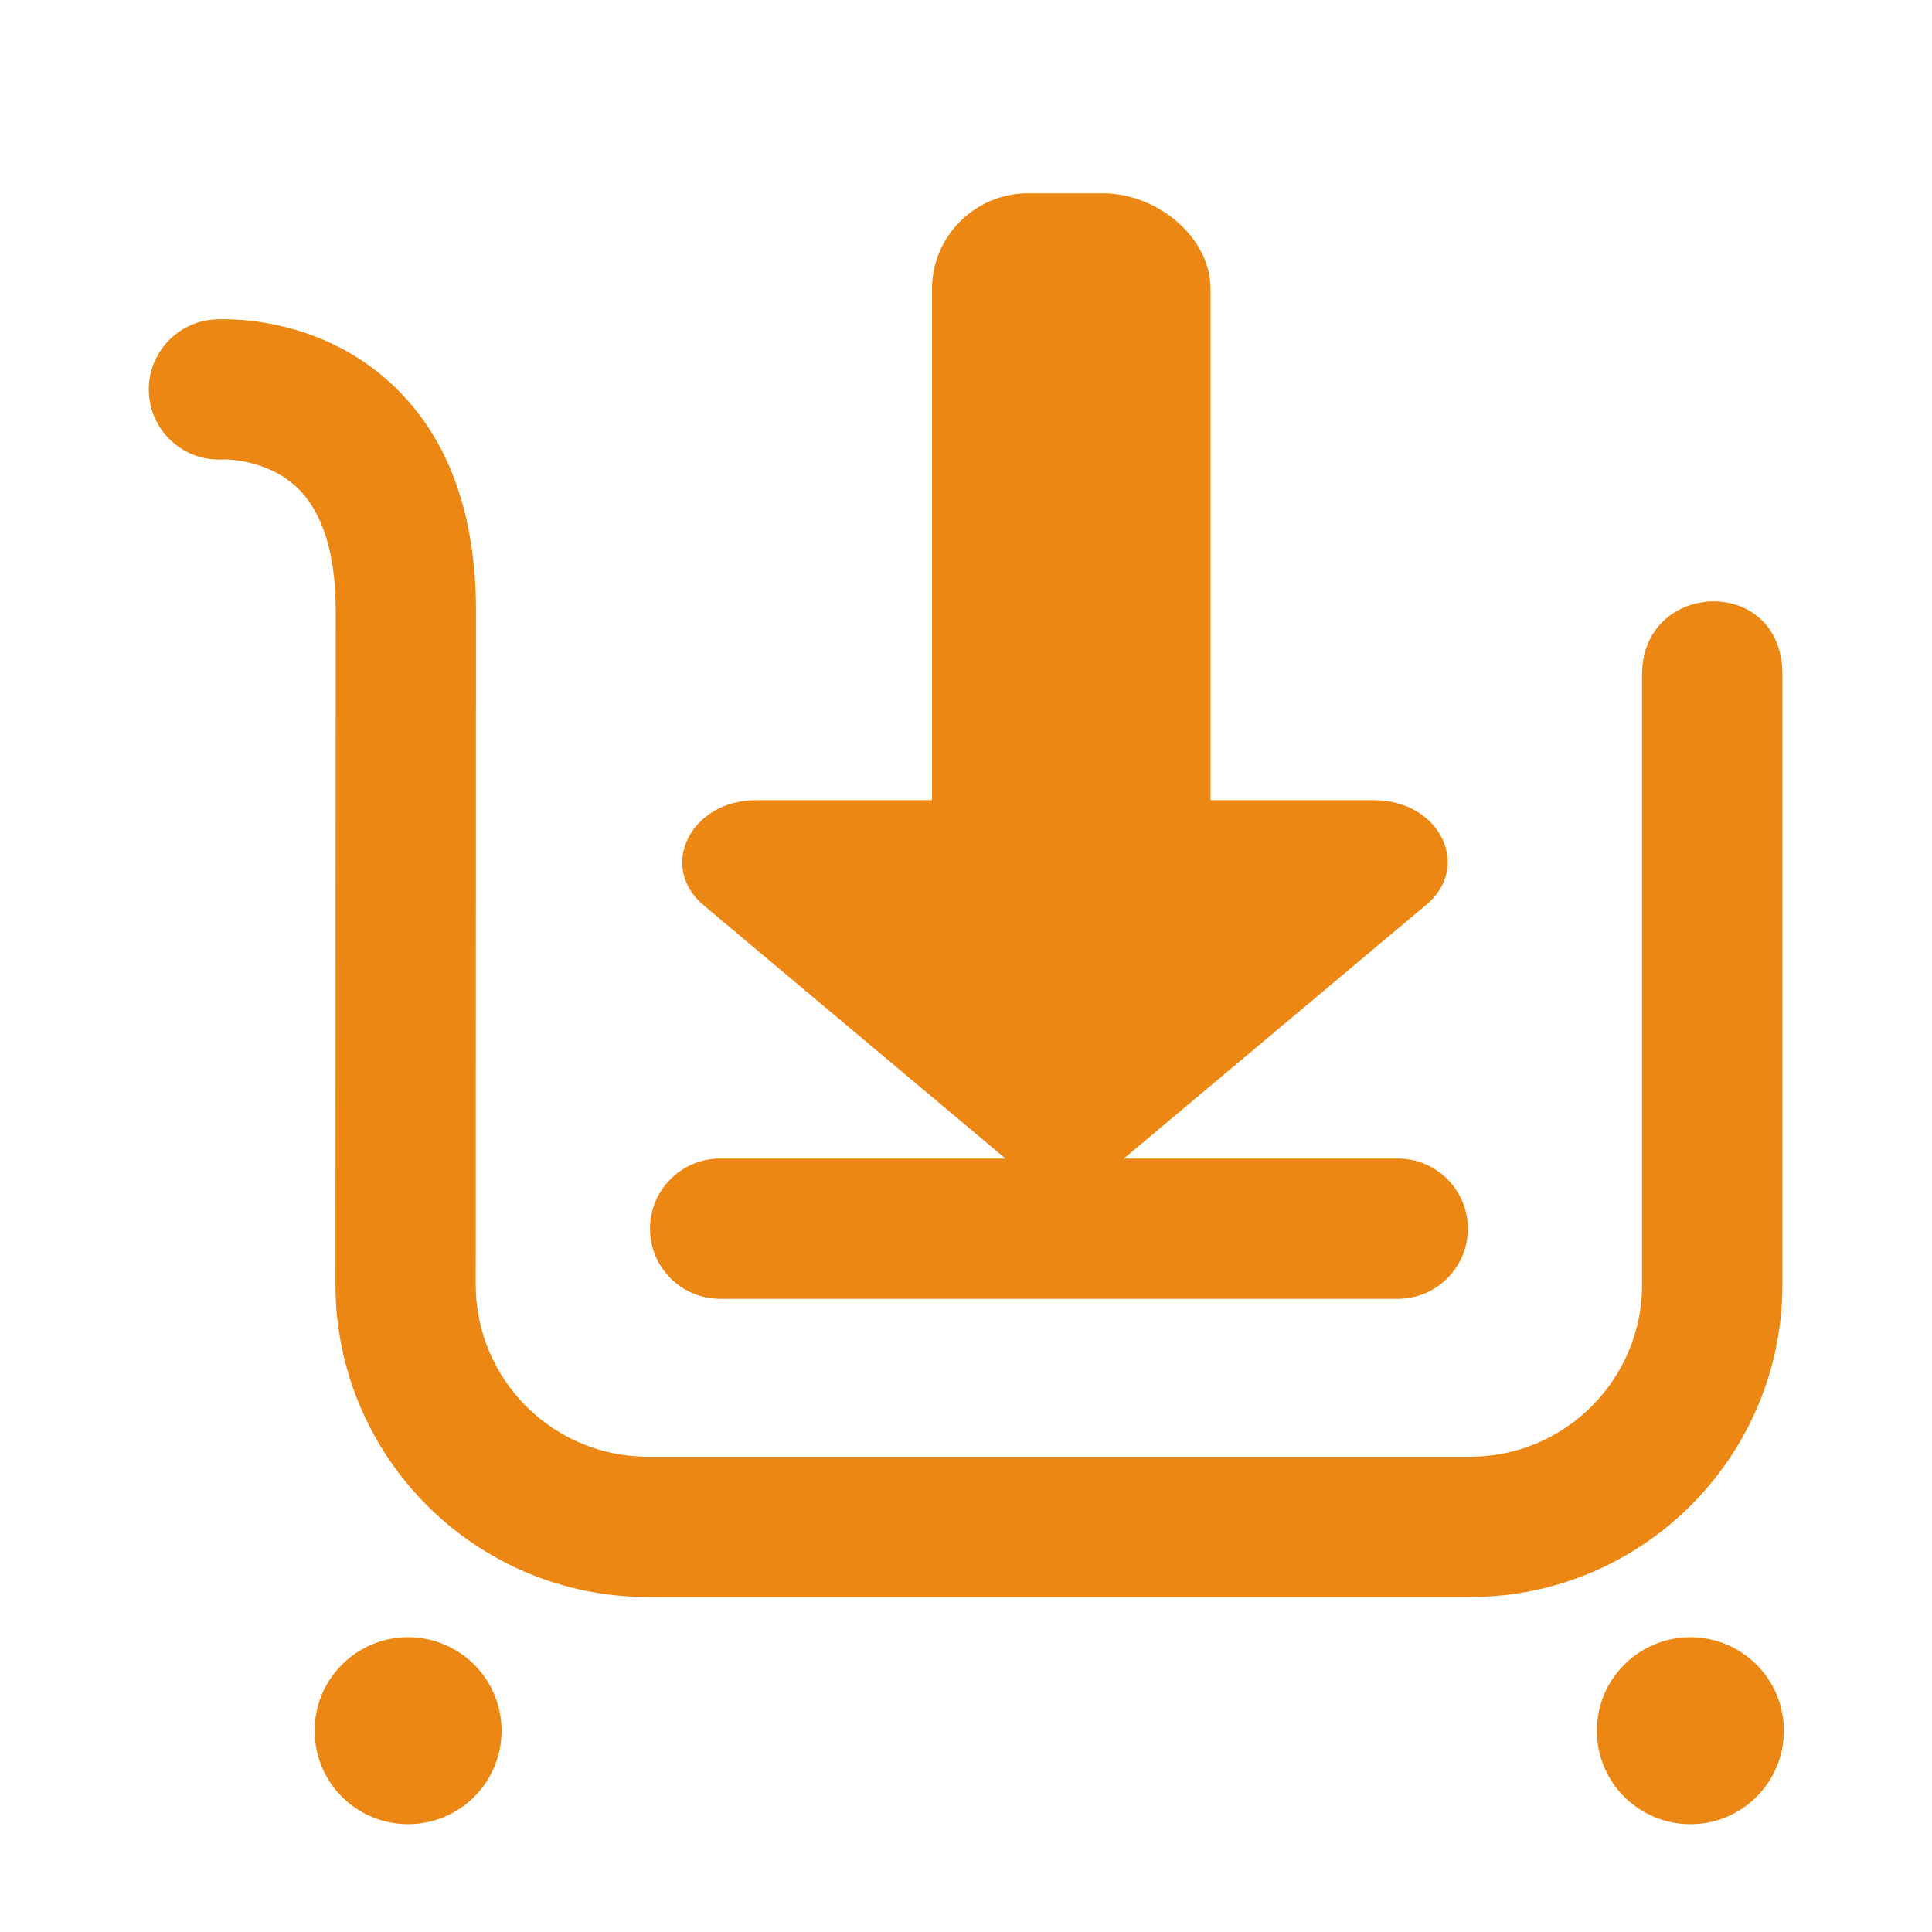 <svg width="30" height="30" viewBox="0 0 30 30" fill="none" xmlns="http://www.w3.org/2000/svg">
<g id="Frame">
<path id="Vector" d="M10.058 24.798C7.384 24.798 5.209 22.623 5.209 19.948C5.209 19.948 5.213 12.346 5.213 9.485C5.213 8.599 5.012 7.957 4.617 7.575C4.168 7.143 3.545 7.134 3.477 7.134H3.472C2.871 7.174 2.353 6.72 2.313 6.12C2.273 5.52 2.727 5.001 3.328 4.961C3.487 4.951 4.933 4.888 6.09 5.971C6.953 6.779 7.391 7.961 7.391 9.485C7.391 12.347 7.387 19.95 7.387 19.949C7.387 21.422 8.585 22.62 10.058 22.62H22.828C24.3 22.62 25.498 21.422 25.498 19.949V10.474C25.498 9.002 27.677 8.917 27.677 10.474V19.949C27.677 22.623 25.501 24.798 22.828 24.798H10.058V24.798Z" fill="#EC8714"/>
<path id="Vector_2" d="M11.182 20.168C10.581 20.168 10.093 19.68 10.093 19.079C10.093 18.477 10.581 17.99 11.182 17.99H21.704C22.306 17.99 22.793 18.477 22.793 19.079C22.793 19.68 22.306 20.168 21.704 20.168H11.182ZM7.789 26.874C7.789 26.619 7.722 26.369 7.594 26.148C7.467 25.928 7.283 25.744 7.063 25.617C6.842 25.489 6.592 25.422 6.337 25.422C6.082 25.422 5.831 25.489 5.611 25.617C5.39 25.744 5.207 25.928 5.079 26.148C4.952 26.369 4.885 26.619 4.885 26.874C4.885 27.129 4.952 27.38 5.079 27.601C5.207 27.821 5.39 28.005 5.611 28.132C5.831 28.259 6.082 28.326 6.337 28.326C6.592 28.326 6.842 28.259 7.063 28.132C7.283 28.005 7.467 27.821 7.594 27.601C7.722 27.38 7.789 27.129 7.789 26.874ZM27.7 26.874C27.7 26.073 27.05 25.423 26.248 25.423C25.447 25.423 24.796 26.073 24.796 26.874C24.796 27.677 25.447 28.326 26.248 28.326C27.05 28.326 27.7 27.677 27.7 26.874Z" fill="#EC8714"/>
<path id="Vector_3" d="M21.335 12.425H18.797V4.487C18.797 3.671 17.953 3.002 17.136 3.002H15.957C15.14 3.002 14.472 3.671 14.472 4.487V12.425H11.743C10.719 12.425 10.214 13.464 10.927 14.058L15.722 18.082C16.168 18.453 16.895 18.453 17.341 18.082L22.137 14.058C22.864 13.464 22.359 12.425 21.335 12.425Z" fill="#EC8714"/>
</g>
</svg>
